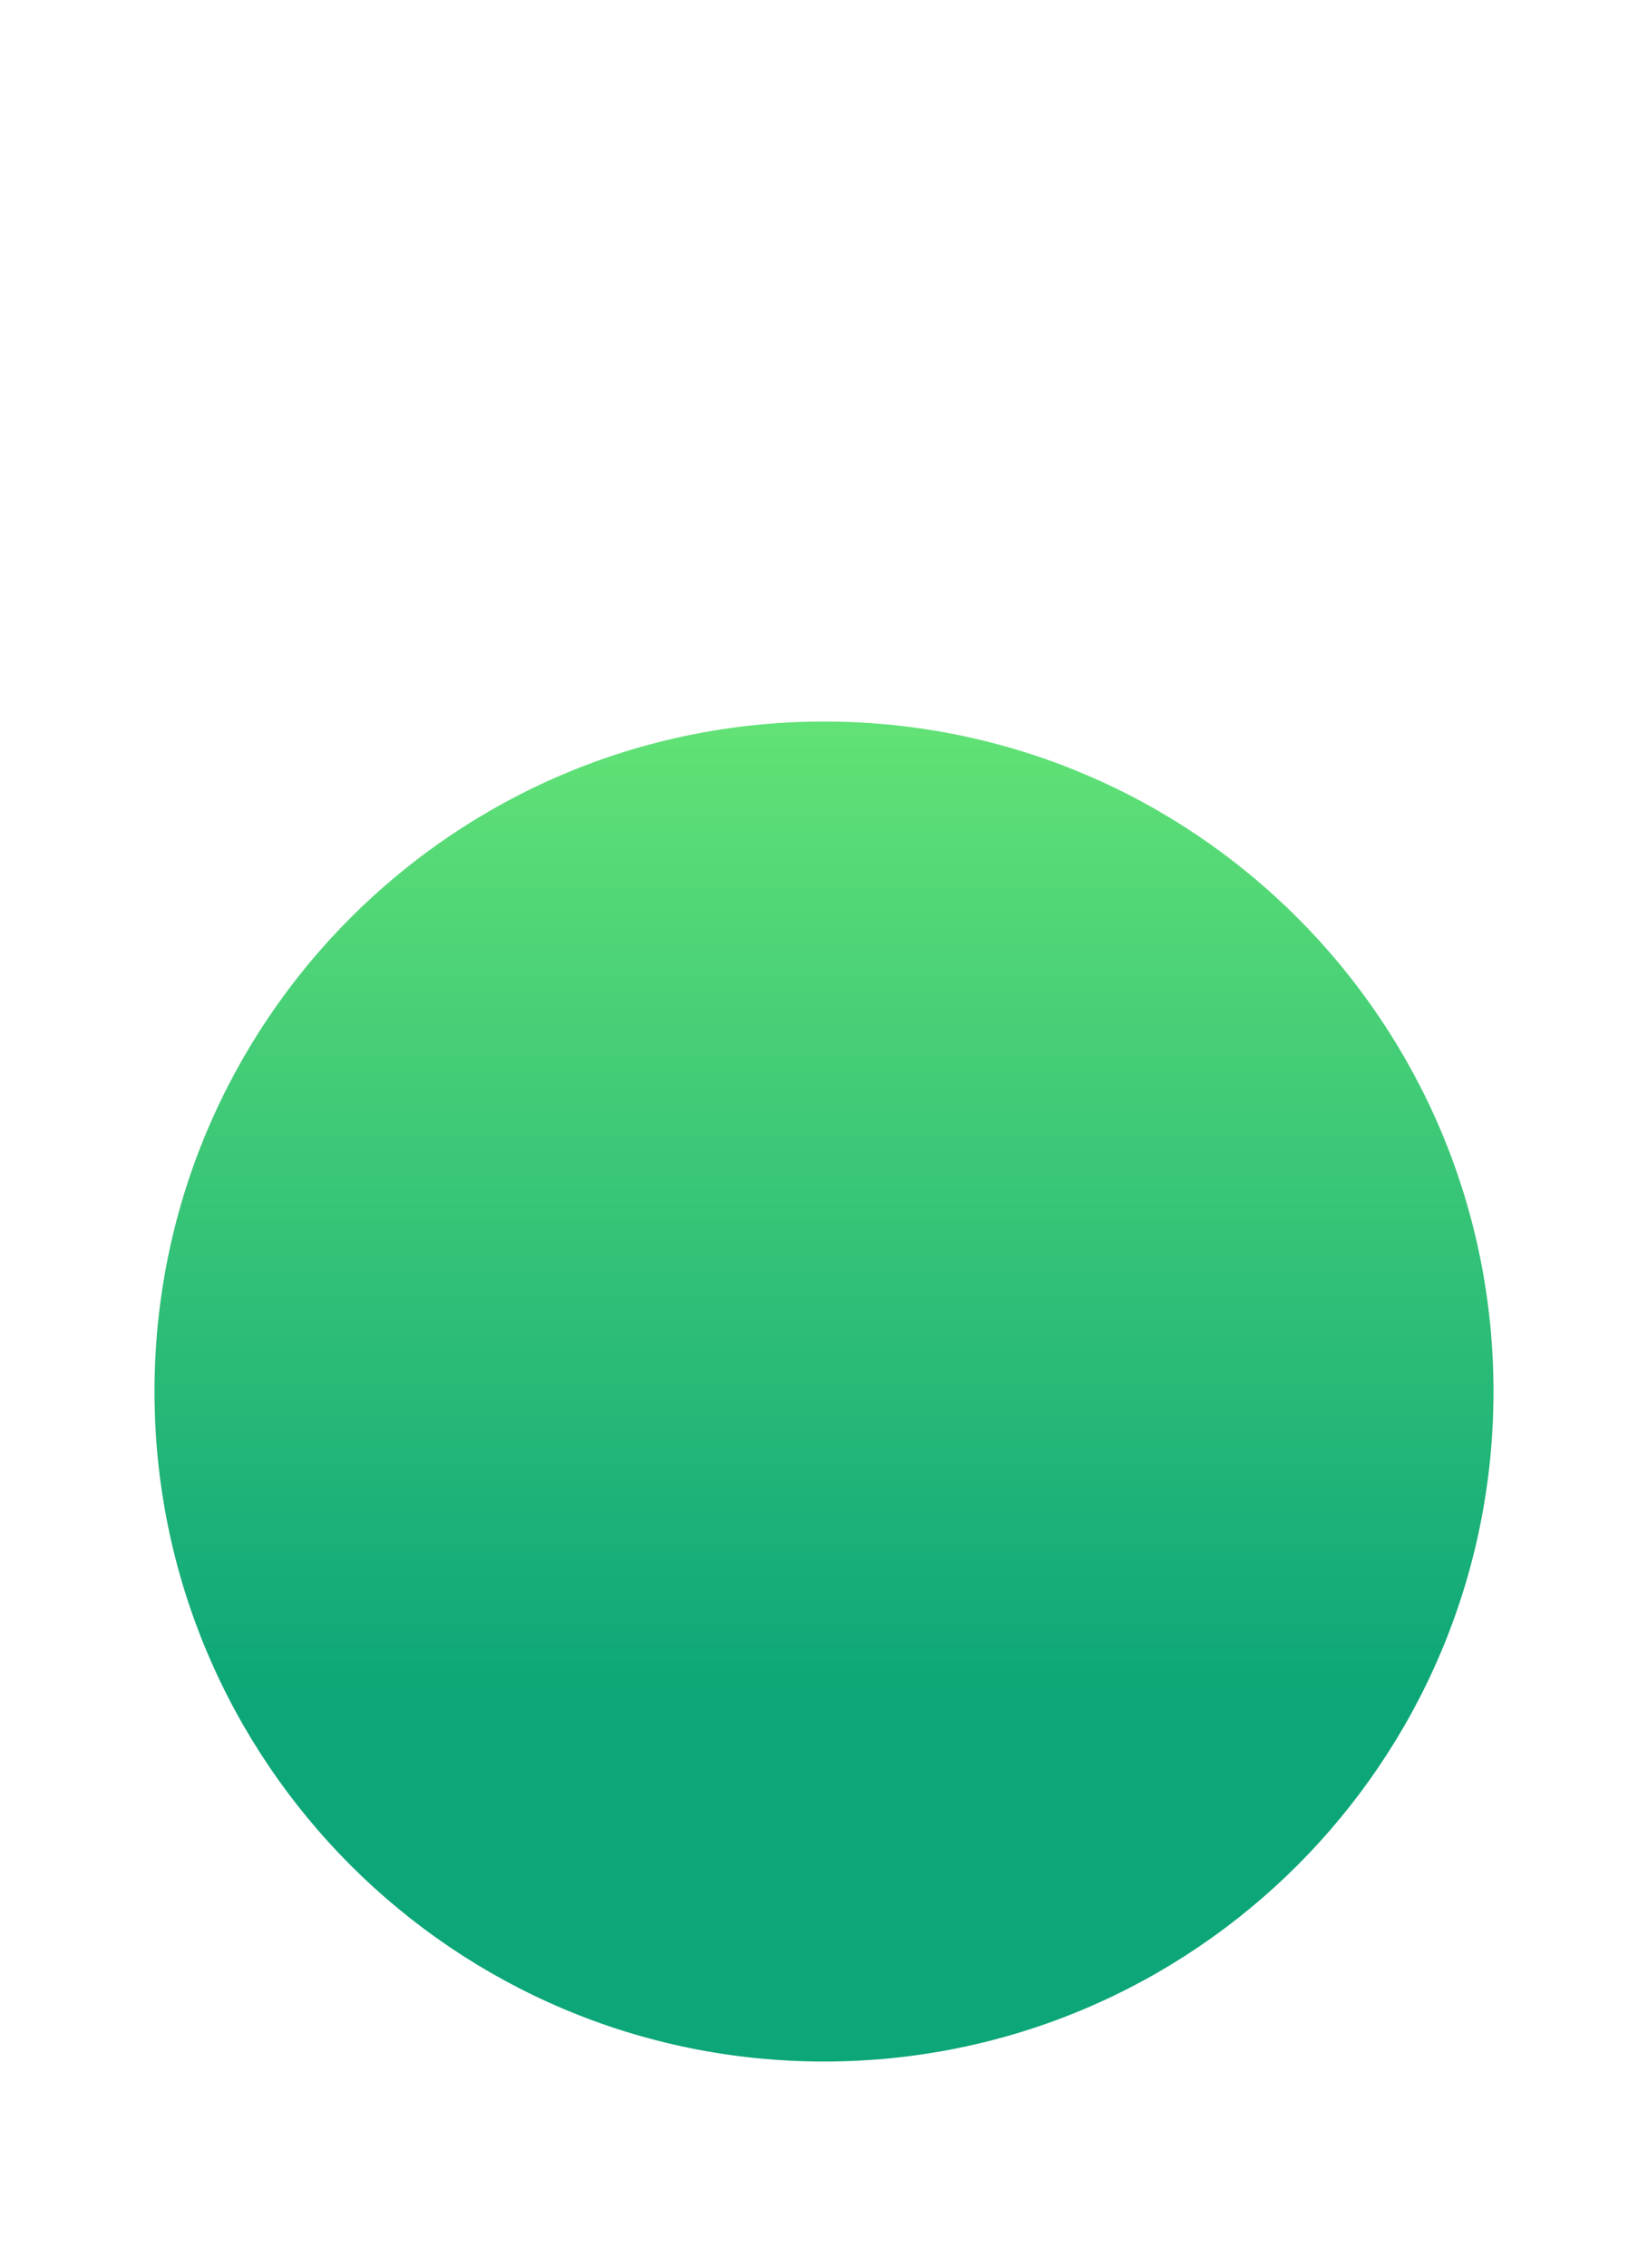 <svg width="16" height="22" viewBox="0 0 16 22" fill="none" xmlns="http://www.w3.org/2000/svg">
<path d="M8 20C11.59 20 14.5 17.09 14.5 13.5C14.5 9.91 11.59 7 8 7C4.41 7 1.5 9.91 1.5 13.5C1.5 17.09 4.41 20 8 20Z" fill="url(#paint0_linear_8692_38381)"/>
<defs>
<linearGradient id="paint0_linear_8692_38381" x1="0.971" y1="2.442" x2="0.971" y2="16.5" gradientUnits="userSpaceOnUse">
<stop stop-color="#8BFF75"/>
<stop offset="1" stop-color="#0CA678"/>
</linearGradient>
</defs>
</svg>
